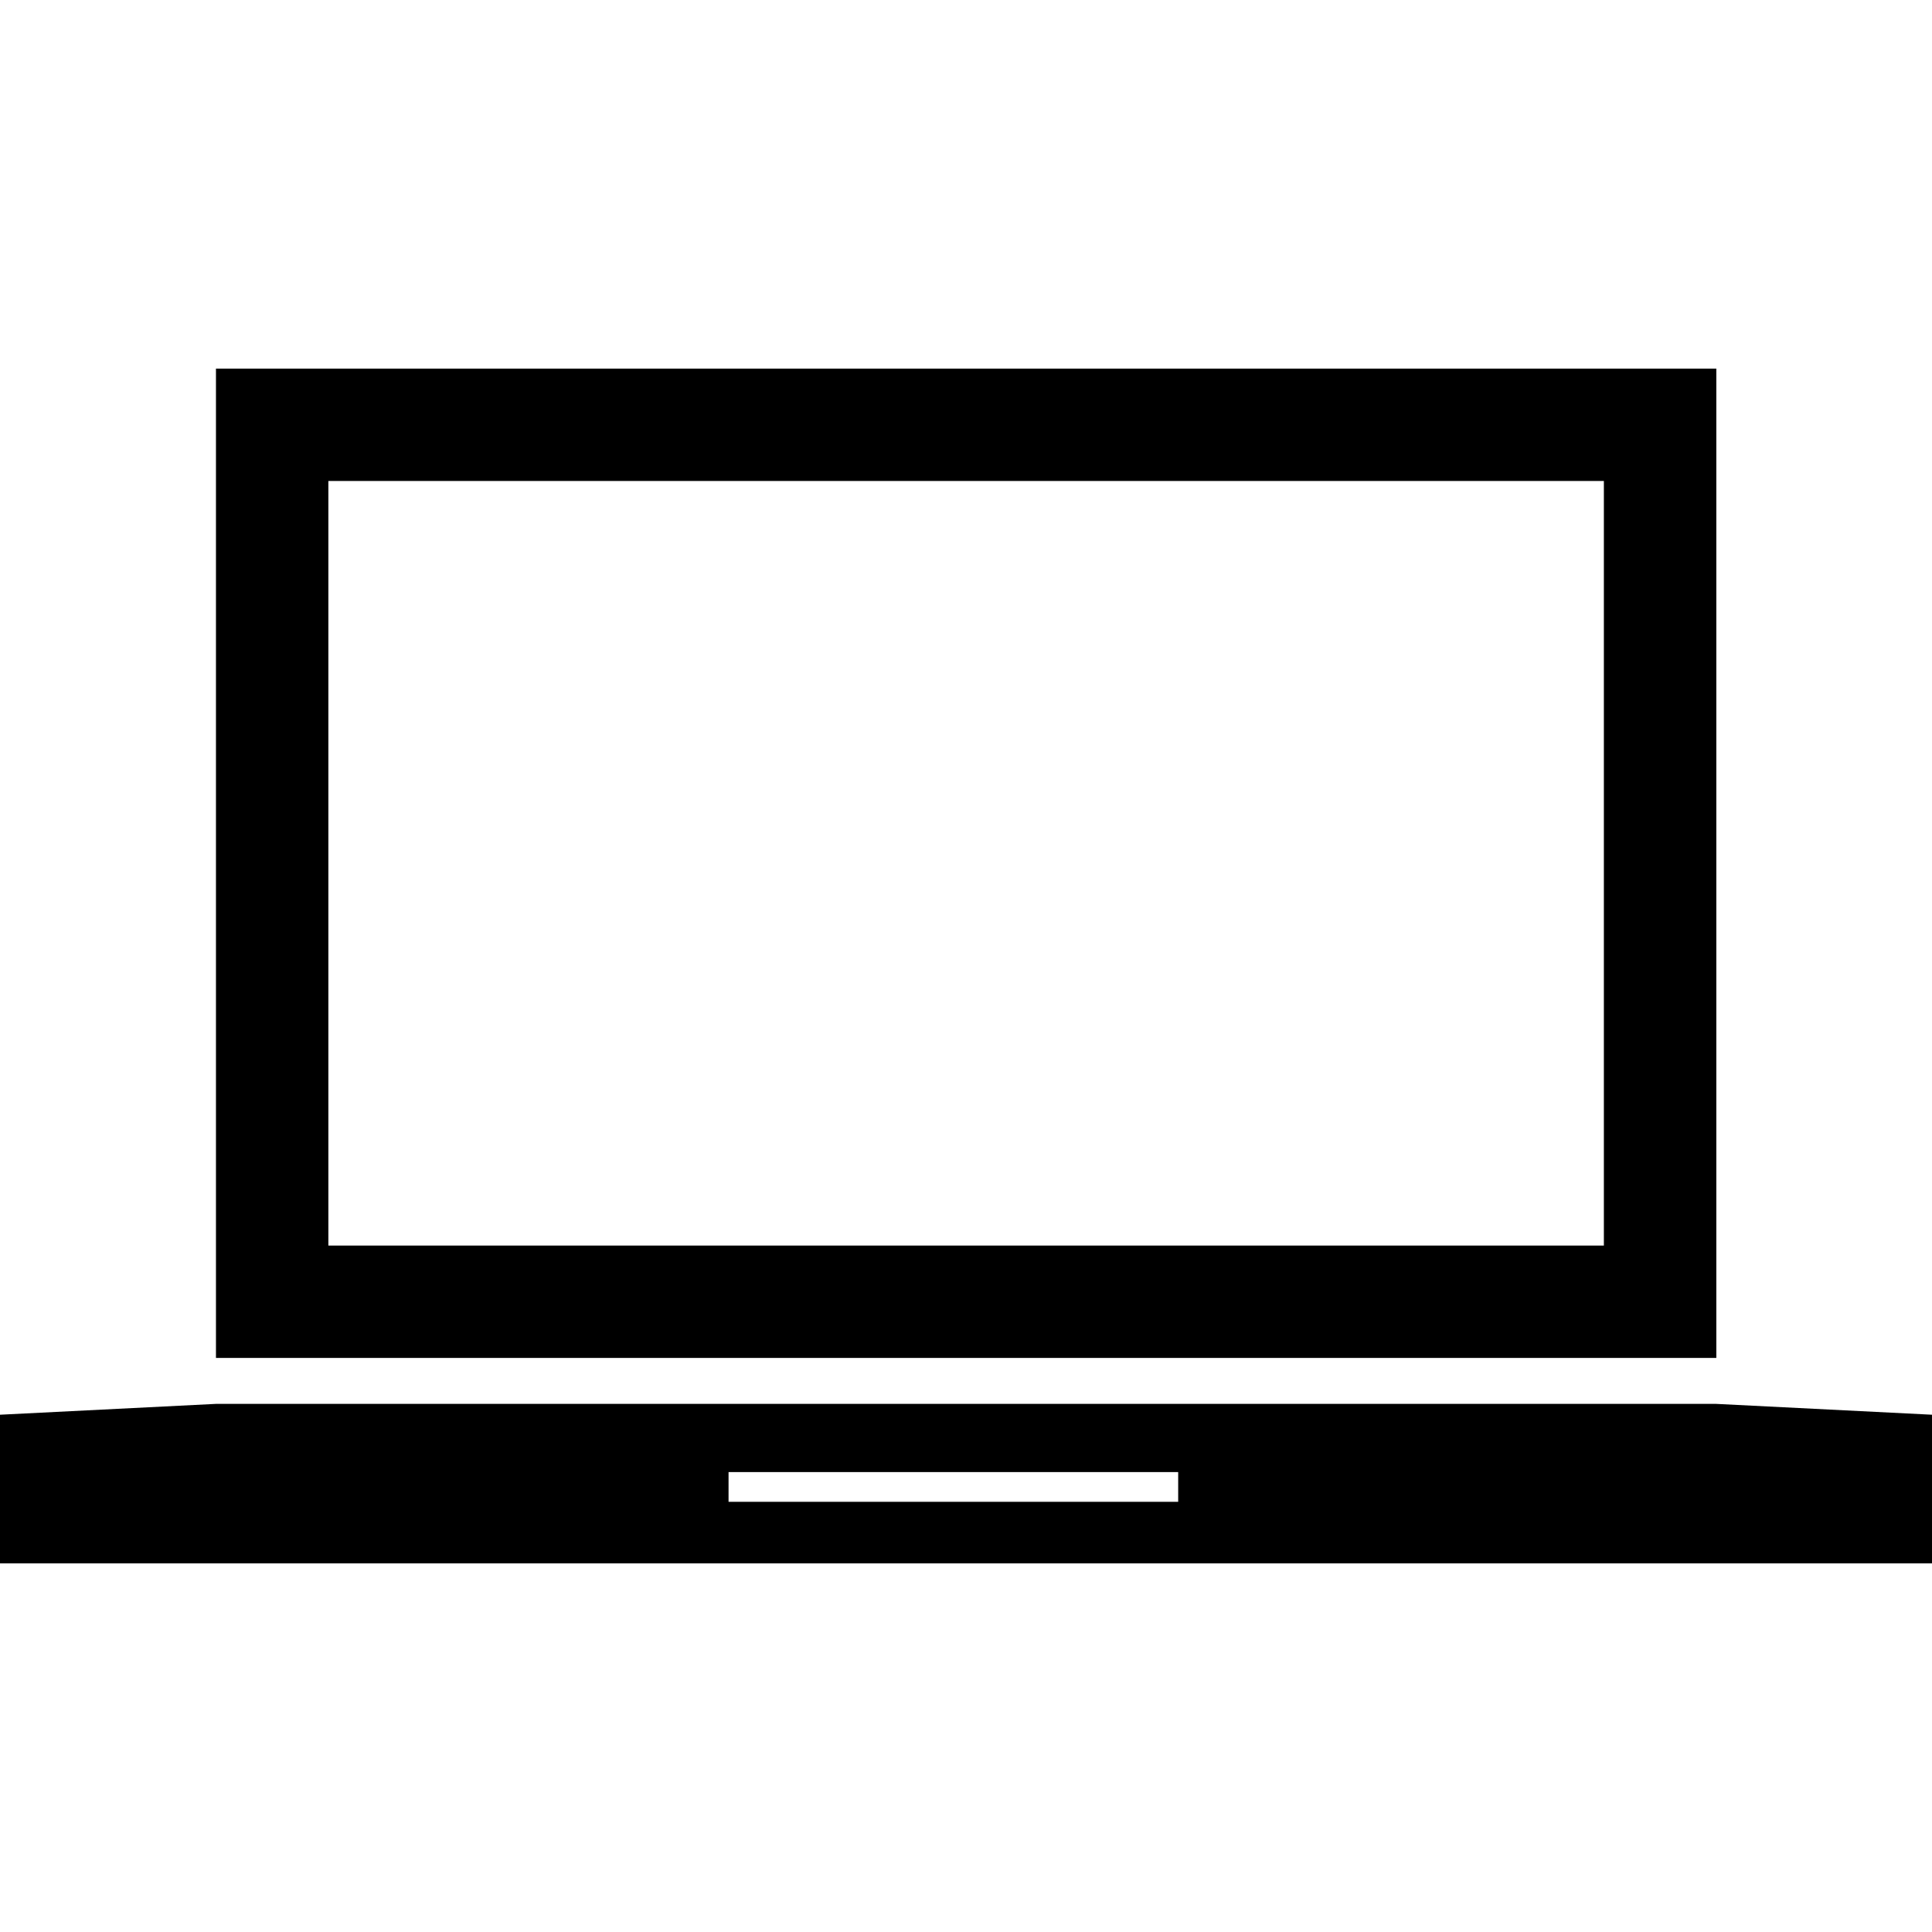 <?xml version="1.0" encoding="iso-8859-1"?>
<!-- Uploaded to: SVG Repo, www.svgrepo.com, Generator: SVG Repo Mixer Tools -->
<!DOCTYPE svg PUBLIC "-//W3C//DTD SVG 1.1//EN" "http://www.w3.org/Graphics/SVG/1.1/DTD/svg11.dtd">
<svg fill="#000000" version="1.1" id="Capa_1" xmlns="http://www.w3.org/2000/svg" xmlns:xlink="http://www.w3.org/1999/xlink" 
	 width="800px" height="800px" viewBox="0 0 253.213 253.212"
	 xml:space="preserve">
<g>
	<g id="Layer_12_22_">
		<g>
			<path d="M224.944,48.312H28.305v129.661h196.64V48.312L224.944,48.312z M210.208,163.247H43.036V63.038h167.172V163.247
				L210.208,163.247z"/>
			<path d="M224.913,183.996h-95.504h-5.601H28.299L0,185.417v19.483h253.213v-19.483L224.913,183.996z M154.416,196.833h-58.93
				v-3.9h58.93V196.833z"/>
		</g>
	</g>
</g>
</svg>